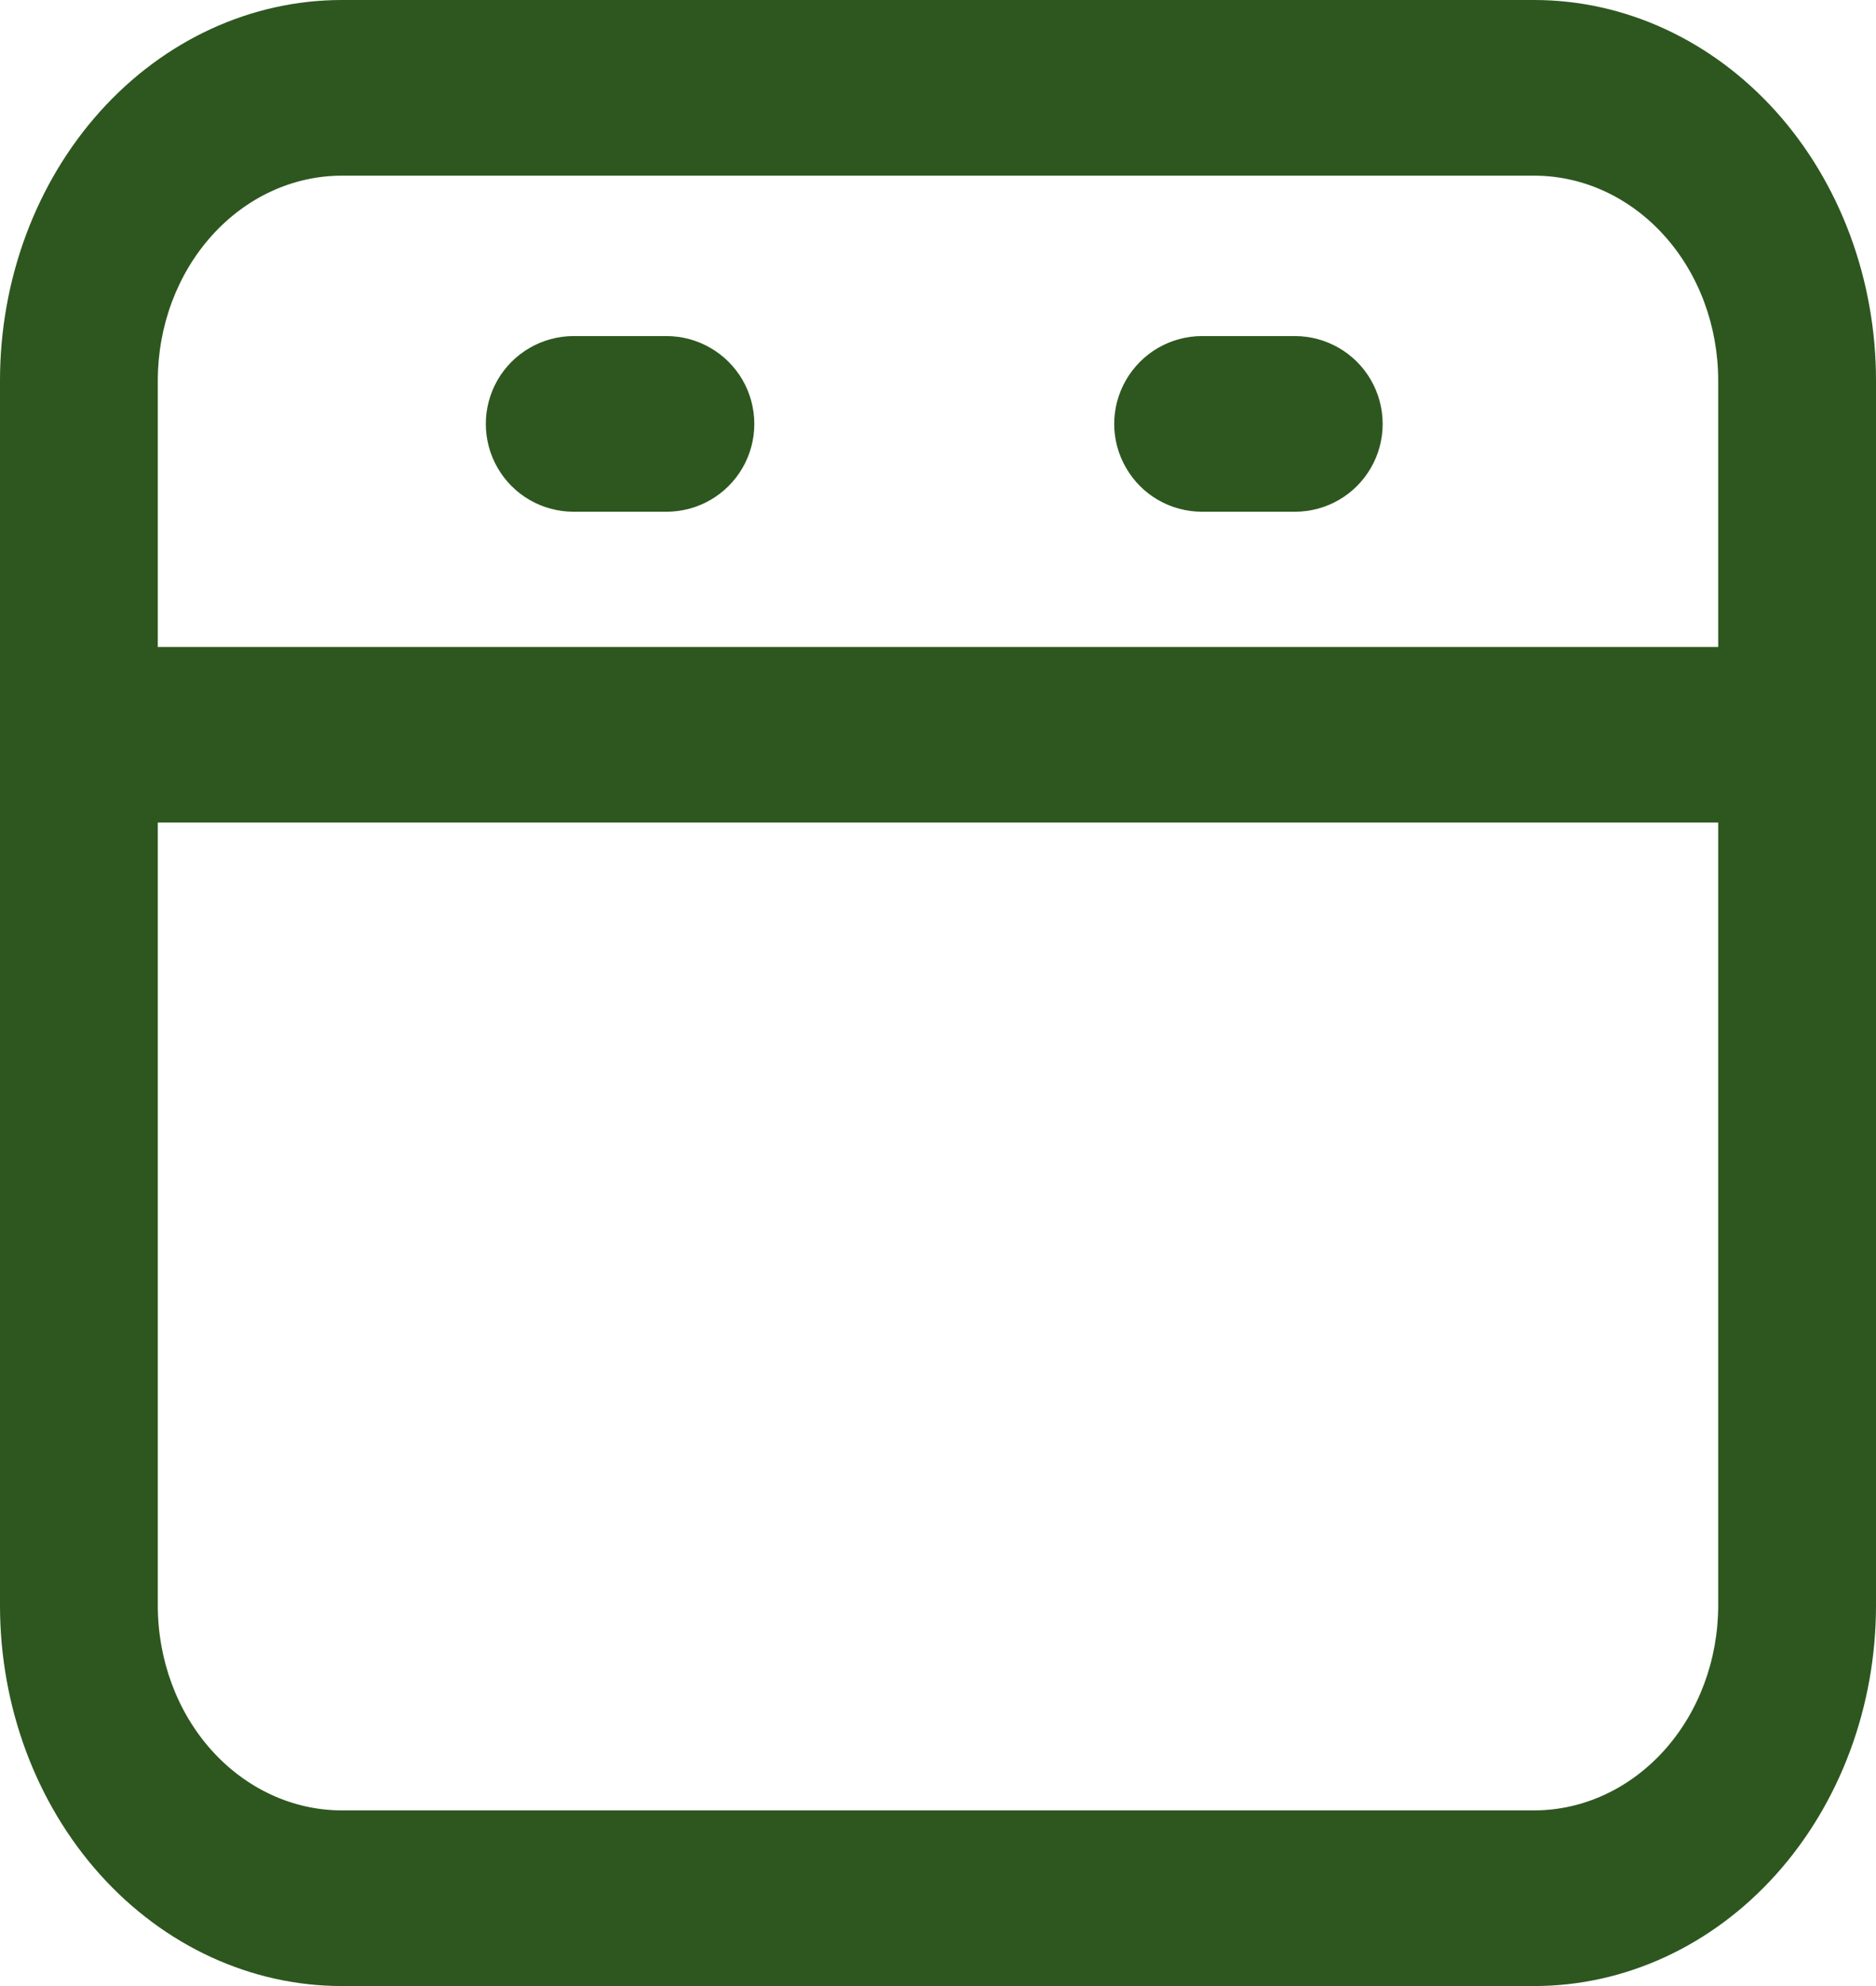 <svg width="17" height="18" viewBox="0 0 17 18" fill="none" xmlns="http://www.w3.org/2000/svg">
<path d="M13.902 0H3.098C2.276 0 1.488 0.363 0.907 1.01C0.326 1.657 0 2.534 0 3.449V14.551C0 15.466 0.326 16.343 0.907 16.99C1.488 17.637 2.276 18 3.098 18H13.902C14.724 18 15.512 17.637 16.093 16.99C16.674 16.343 17 15.466 17 14.551V3.449C17 2.534 16.674 1.657 16.093 1.01C15.512 0.364 14.724 0 13.902 0ZM3.1 1.592H13.902C14.345 1.592 14.769 1.788 15.082 2.136C15.395 2.484 15.57 2.957 15.57 3.449V5.864H1.43V3.449C1.43 2.957 1.606 2.484 1.919 2.136C2.231 1.788 2.656 1.592 3.098 1.592H3.1ZM13.902 16.408H3.098C2.655 16.408 2.231 16.212 1.918 15.864C1.605 15.516 1.43 15.043 1.43 14.551V7.455H15.57V14.551C15.57 15.043 15.394 15.516 15.081 15.864C14.768 16.212 14.344 16.408 13.902 16.408H13.902Z" fill="#2D571F"/>
<path d="M5.198 4.638H6.039H6.039C6.324 4.638 6.586 4.487 6.729 4.24C6.871 3.994 6.871 3.691 6.729 3.444C6.586 3.198 6.324 3.046 6.039 3.046H5.198C4.914 3.046 4.651 3.198 4.509 3.444C4.367 3.691 4.367 3.994 4.509 4.24C4.651 4.487 4.914 4.638 5.198 4.638H5.198Z" fill="#2D571F"/>
<path d="M10.893 4.638H11.734C12.018 4.638 12.281 4.487 12.423 4.24C12.565 3.994 12.565 3.691 12.423 3.444C12.281 3.198 12.018 3.046 11.734 3.046H10.893C10.608 3.046 10.346 3.198 10.204 3.444C10.061 3.691 10.061 3.994 10.204 4.24C10.346 4.487 10.608 4.638 10.893 4.638Z" fill="#2D571F"/>
</svg>
